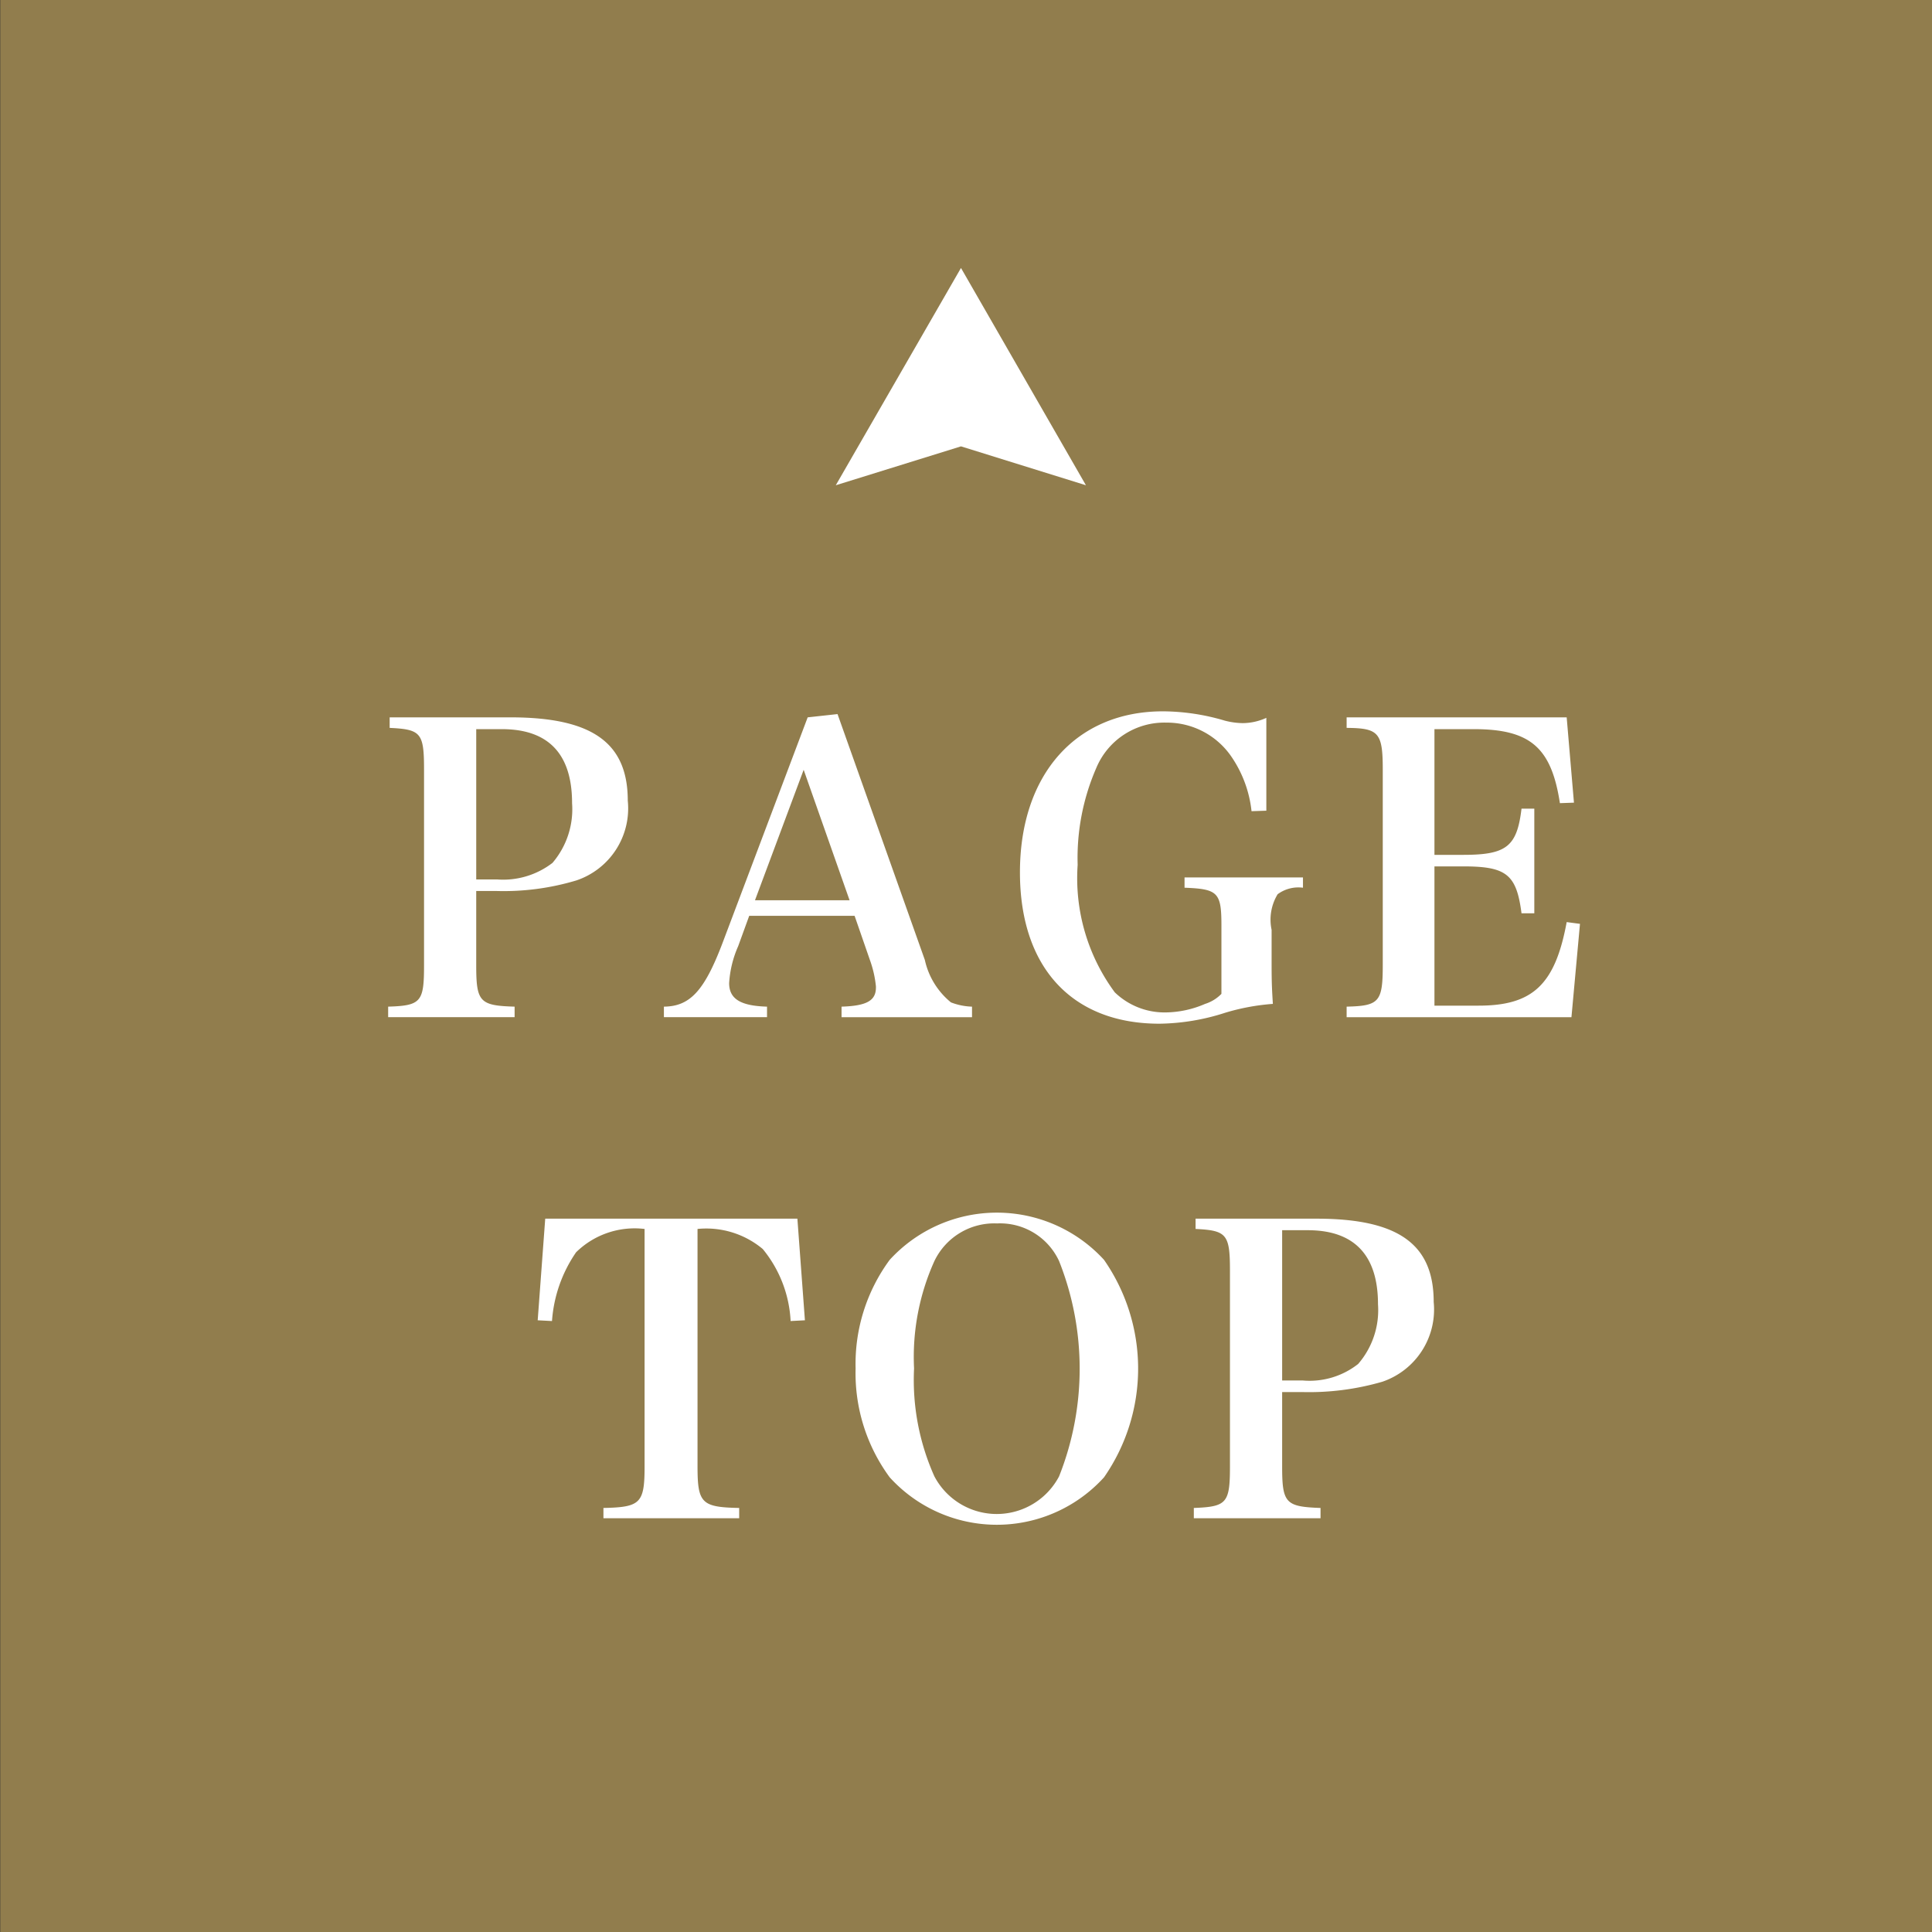 <svg id="page-top.svg" xmlns="http://www.w3.org/2000/svg" width="77" height="77" viewBox="0 0 77 77">
  <rect x="0" y="0" width="77" height="77" fill="#333333" stroke="none"/>
  <defs>
    <style>
      .cls-1 {
        fill: #917d4d;
      }

      .cls-1, .cls-2 {
        fill-rule: evenodd;
      }

      .cls-2 {
        fill: #fff;
      }
    </style>
  </defs>
  <path id="長方形_32" data-name="長方形 32" class="cls-1" d="M1545.54,3962.22h77v77h-77v-77Z" transform="translate(-1545.53 -3962.22)"/>
  <path id="PAGE_TOP" data-name="PAGE TOP" class="cls-2" d="M1564.51,3997.73h0.78a10.073,10.073,0,0,0,3.21-.42,3.029,3.029,0,0,0,2.05-3.18c0-2.31-1.42-3.32-4.68-3.32h-4.81v0.42c1.25,0.06,1.37.2,1.37,1.66v7.81c0,1.45-.12,1.6-1.43,1.64v0.42h5.04v-0.42c-1.39-.04-1.53-0.19-1.53-1.64v-2.97Zm0-.46v-5.99h1.02c1.86,0,2.8.99,2.8,2.95a3.292,3.292,0,0,1-.78,2.38,3.223,3.223,0,0,1-2.21.66h-0.83Zm10.88,1.45h4.2l0.61,1.76a4.36,4.36,0,0,1,.24,1.05v0.05c0,0.52-.37.73-1.37,0.76v0.42h5.2v-0.42a2.528,2.528,0,0,1-.84-0.17,3.012,3.012,0,0,1-1.04-1.69l-3.48-9.8-1.19.13-3.4,9.01c-0.72,1.89-1.29,2.51-2.33,2.52v0.42h4.11v-0.42c-1.06-.03-1.51-0.31-1.51-0.94a4.282,4.282,0,0,1,.36-1.47Zm4-.62h-3.77l1.94-5.2Zm13.35-.91v0.41c1.33,0.05,1.47.19,1.47,1.5v2.73a1.551,1.551,0,0,1-.65.4,4.048,4.048,0,0,1-1.57.34,2.856,2.856,0,0,1-2.03-.8,7.655,7.655,0,0,1-1.48-5.08,8.978,8.978,0,0,1,.75-3.88,2.939,2.939,0,0,1,2.78-1.79,3.115,3.115,0,0,1,2.6,1.36,4.741,4.741,0,0,1,.8,2.17l0.59-.02v-3.7a2.3,2.3,0,0,1-.94.21,2.975,2.975,0,0,1-.72-0.1,8.78,8.78,0,0,0-2.46-.37c-3.46,0-5.7,2.51-5.7,6.42,0,3.79,2.08,6.03,5.56,6.03a8.823,8.823,0,0,0,2.63-.44,8.8,8.8,0,0,1,1.89-.35c-0.03-.51-0.05-0.76-0.05-1.59v-1.36a1.954,1.954,0,0,1,.24-1.42,1.389,1.389,0,0,1,1.01-.26v-0.41h-4.72Zm6.46,5.57h8.96l0.34-3.72-0.53-.07c-0.46,2.5-1.36,3.33-3.51,3.33h-1.76v-5.55h1.15c1.72,0,2.12.32,2.32,1.87h0.51v-4.17h-0.51c-0.18,1.51-.6,1.84-2.32,1.84h-1.15v-5.01h1.57c2.25,0,3.09.73,3.43,2.95l0.56-.02-0.29-3.4h-8.77v0.42c1.28,0.01,1.44.19,1.44,1.66v7.79c0,1.47-.14,1.63-1.44,1.66v0.42Zm-25.87,8.44a3.506,3.506,0,0,1,2.6.8,4.9,4.9,0,0,1,1.11,2.87l0.57-.03-0.3-4.05h-10.05l-0.3,4.05,0.57,0.03a5.5,5.5,0,0,1,.96-2.74,3.329,3.329,0,0,1,2.73-.93v9.46c0,1.47-.16,1.63-1.64,1.66v0.41h5.41v-0.41c-1.5-.03-1.66-0.19-1.66-1.66v-9.46Zm6.3,5.56a7,7,0,0,0,1.36,4.34,5.769,5.769,0,0,0,8.54,0,7.589,7.589,0,0,0,0-8.67,5.789,5.789,0,0,0-8.54,0A6.992,6.992,0,0,0,1579.63,4016.76Zm2.33,0a9.294,9.294,0,0,1,.81-4.28,2.645,2.645,0,0,1,2.5-1.5,2.59,2.59,0,0,1,2.47,1.5,11.632,11.632,0,0,1,0,8.58,2.808,2.808,0,0,1-4.97,0A9.385,9.385,0,0,1,1581.96,4016.76Zm14.67,0.94h0.78a10.465,10.465,0,0,0,3.21-.41,3.04,3.04,0,0,0,2.05-3.18c0-2.32-1.43-3.32-4.68-3.32h-4.81v0.41c1.24,0.06,1.37.21,1.37,1.66v7.81c0,1.46-.13,1.6-1.44,1.65v0.41h5.05v-0.41c-1.39-.05-1.53-0.19-1.53-1.65v-2.97Zm0-.46v-5.99h1.02c1.85,0,2.8.99,2.8,2.95a3.278,3.278,0,0,1-.79,2.38,3.128,3.128,0,0,1-2.2.66h-0.83Z" transform="translate(-1545.53 -3962.22)"/>
  <path id="シェイプ_5" data-name="シェイプ 5" class="cls-2" d="M1588.81,3981.56l-4.98-1.55-4.99,1.55,4.99-8.66Z" transform="translate(-1545.53 -3962.22)"/>
</svg>

